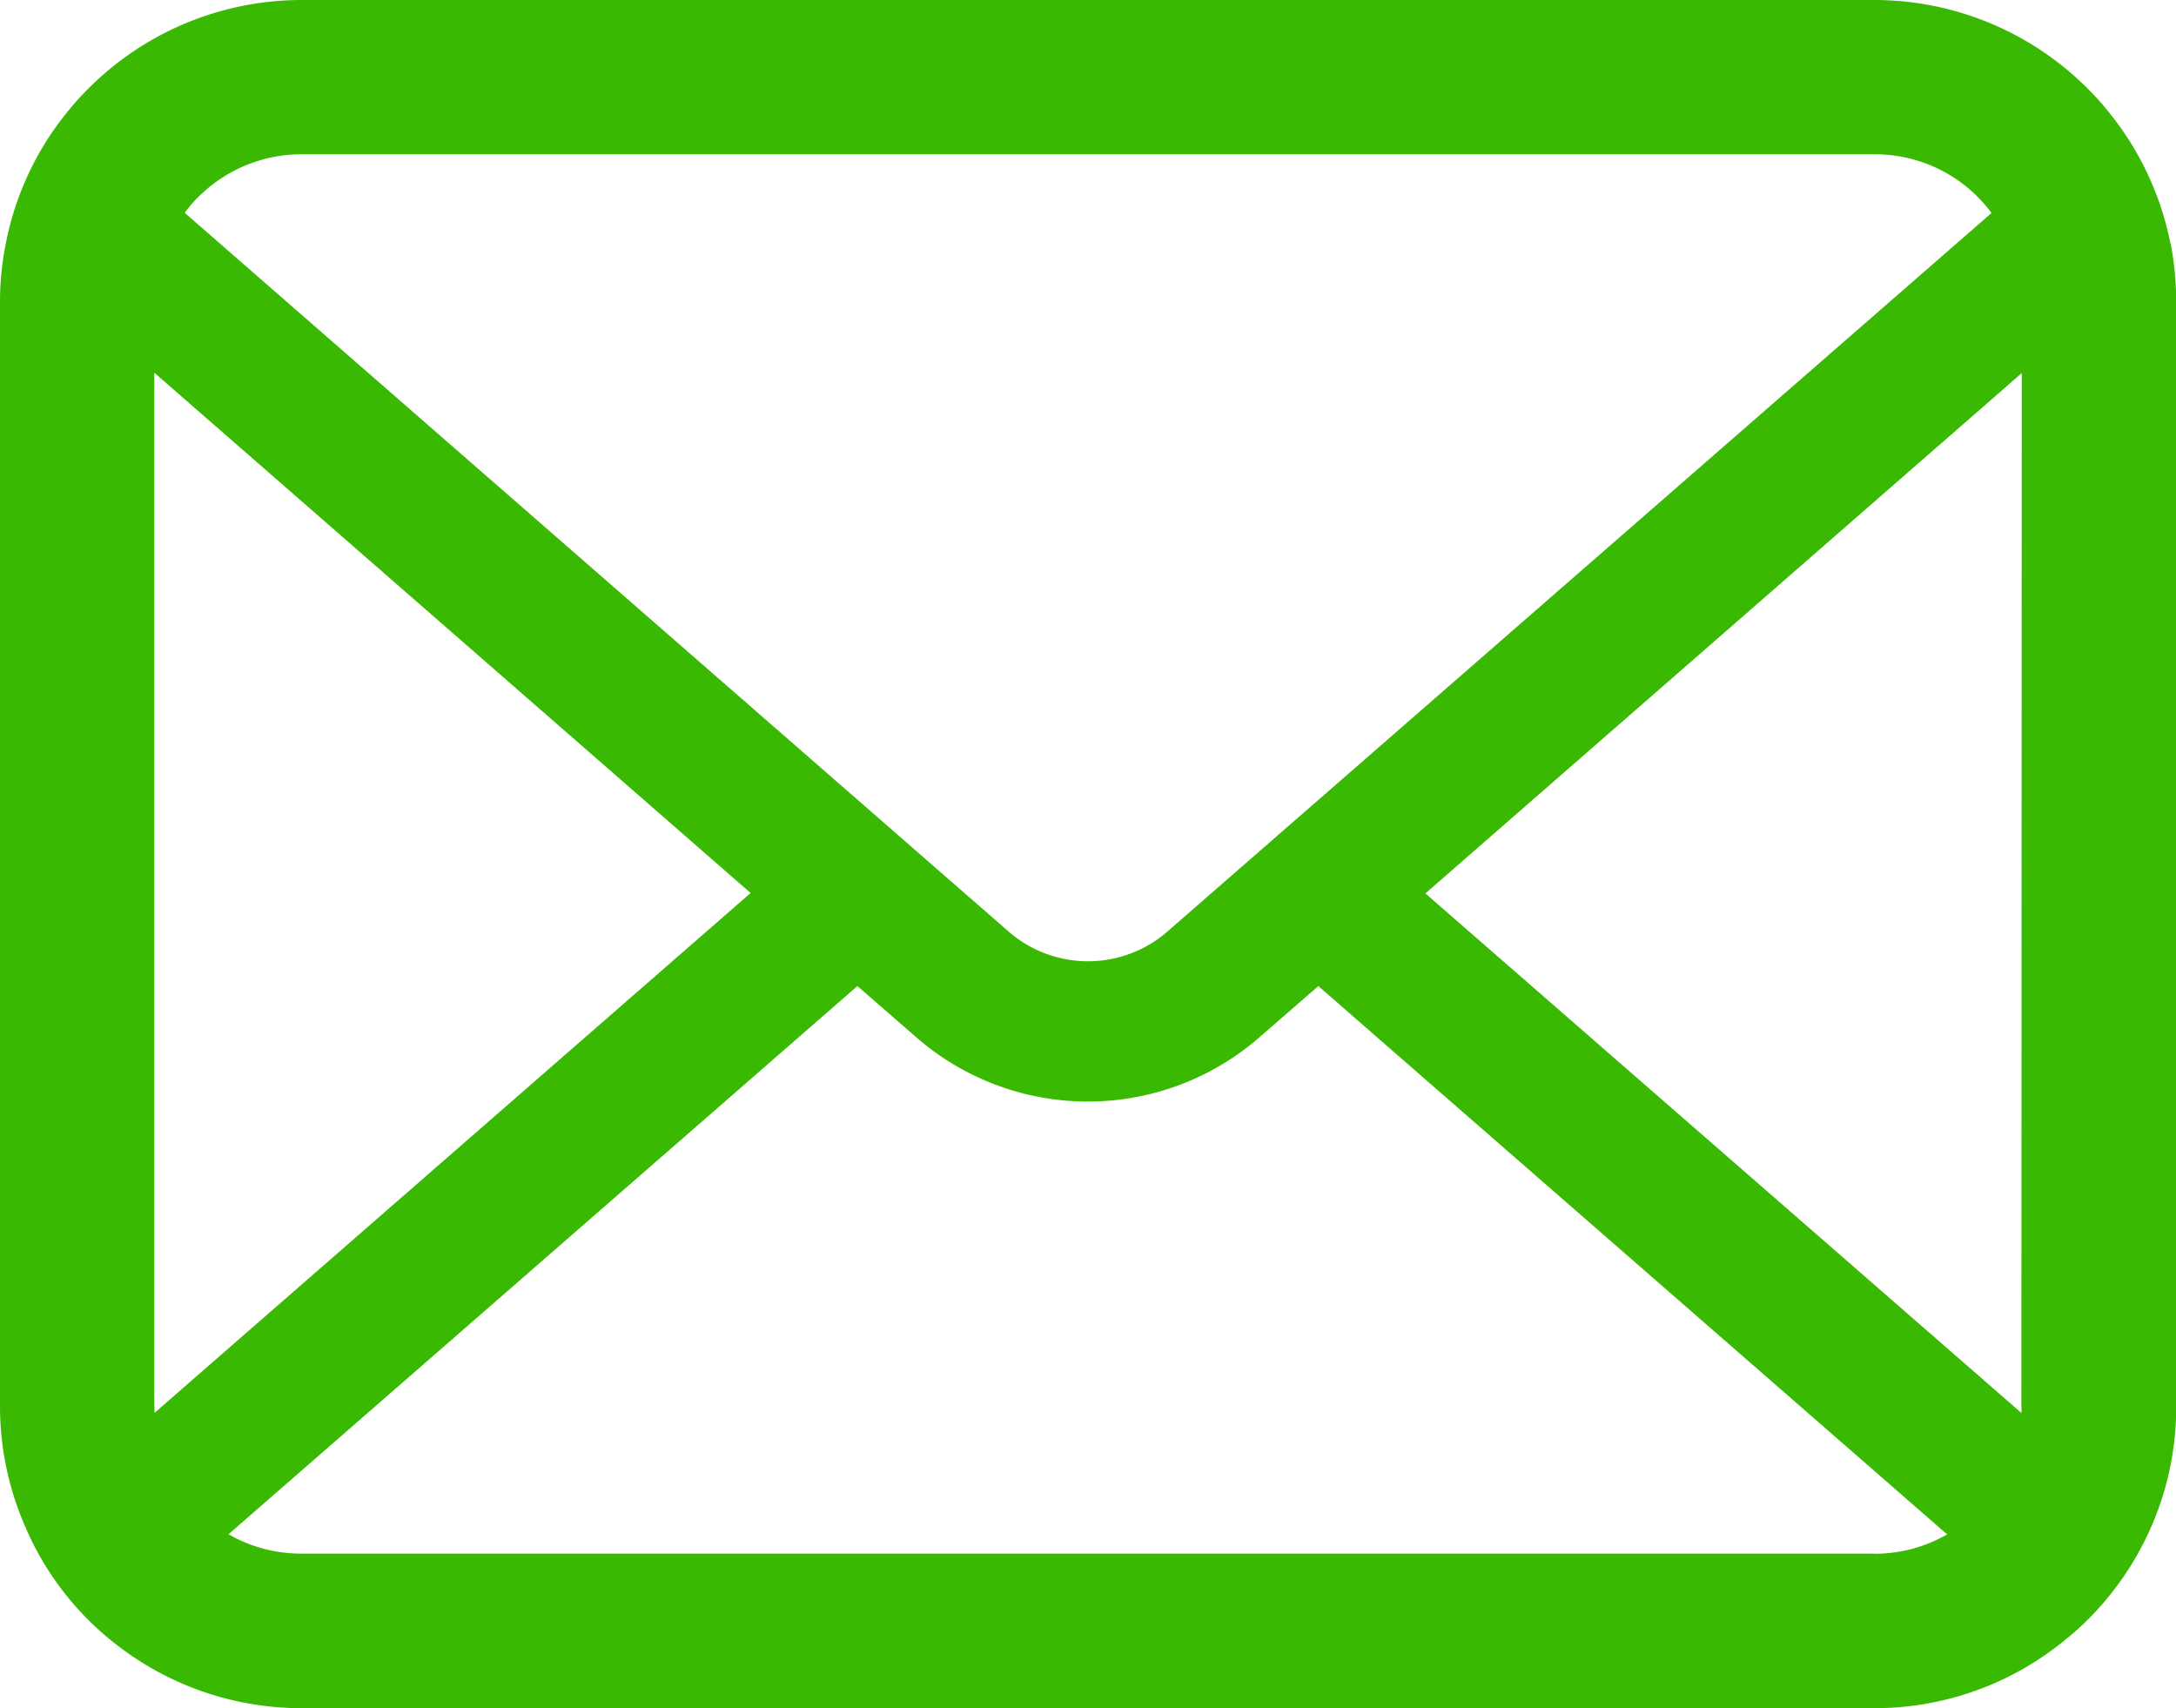 <svg id="グループ_477" data-name="グループ 477" xmlns="http://www.w3.org/2000/svg" xmlns:xlink="http://www.w3.org/1999/xlink" width="31.034" height="24.359" viewBox="0 0 31.034 24.359">
  <defs>
    <clipPath id="clip-path">
      <rect id="長方形_461" data-name="長方形 461" width="31.034" height="24.359" fill="#3ab903"/>
    </clipPath>
  </defs>
  <g id="グループ_476" data-name="グループ 476" clip-path="url(#clip-path)">
    <path id="パス_908" data-name="パス 908" d="M30.954,3.468a4.293,4.293,0,0,0-.889-1.882,3.7,3.7,0,0,0-.292-.324A4.3,4.3,0,0,0,26.729,0H4.3A4.3,4.3,0,0,0,1.261,1.262a3.78,3.78,0,0,0-.292.324A4.242,4.242,0,0,0,.084,3.468,4.163,4.163,0,0,0,0,4.305V20.054a4.28,4.28,0,0,0,.357,1.709,4.219,4.219,0,0,0,.9,1.334c.1.1.192.185.3.272a4.3,4.3,0,0,0,2.747.989H26.729a4.274,4.274,0,0,0,2.747-.993,3.718,3.718,0,0,0,.3-.269,4.308,4.308,0,0,0,.909-1.334v0a4.259,4.259,0,0,0,.352-1.706V4.305a4.424,4.424,0,0,0-.08-.837M2.819,2.819A2.079,2.079,0,0,1,4.3,2.2H26.729a2.068,2.068,0,0,1,1.674.837L16.65,13.283a1.725,1.725,0,0,1-2.266,0L2.635,3.035a1.589,1.589,0,0,1,.184-.216M2.2,20.054V5.314l8.505,7.42-8.5,7.412a.629.629,0,0,1,0-.092m24.527,2.1H4.3a2.074,2.074,0,0,1-1.041-.276l8.969-7.817.837.728a3.726,3.726,0,0,0,4.9,0l.837-.728L27.77,21.88a2.076,2.076,0,0,1-1.041.276m2.1-2.1a.656.656,0,0,1,0,.092l-8.5-7.408,8.505-7.42Z" transform="translate(0 0)" fill="#3ab903"/>
  </g>
</svg>
